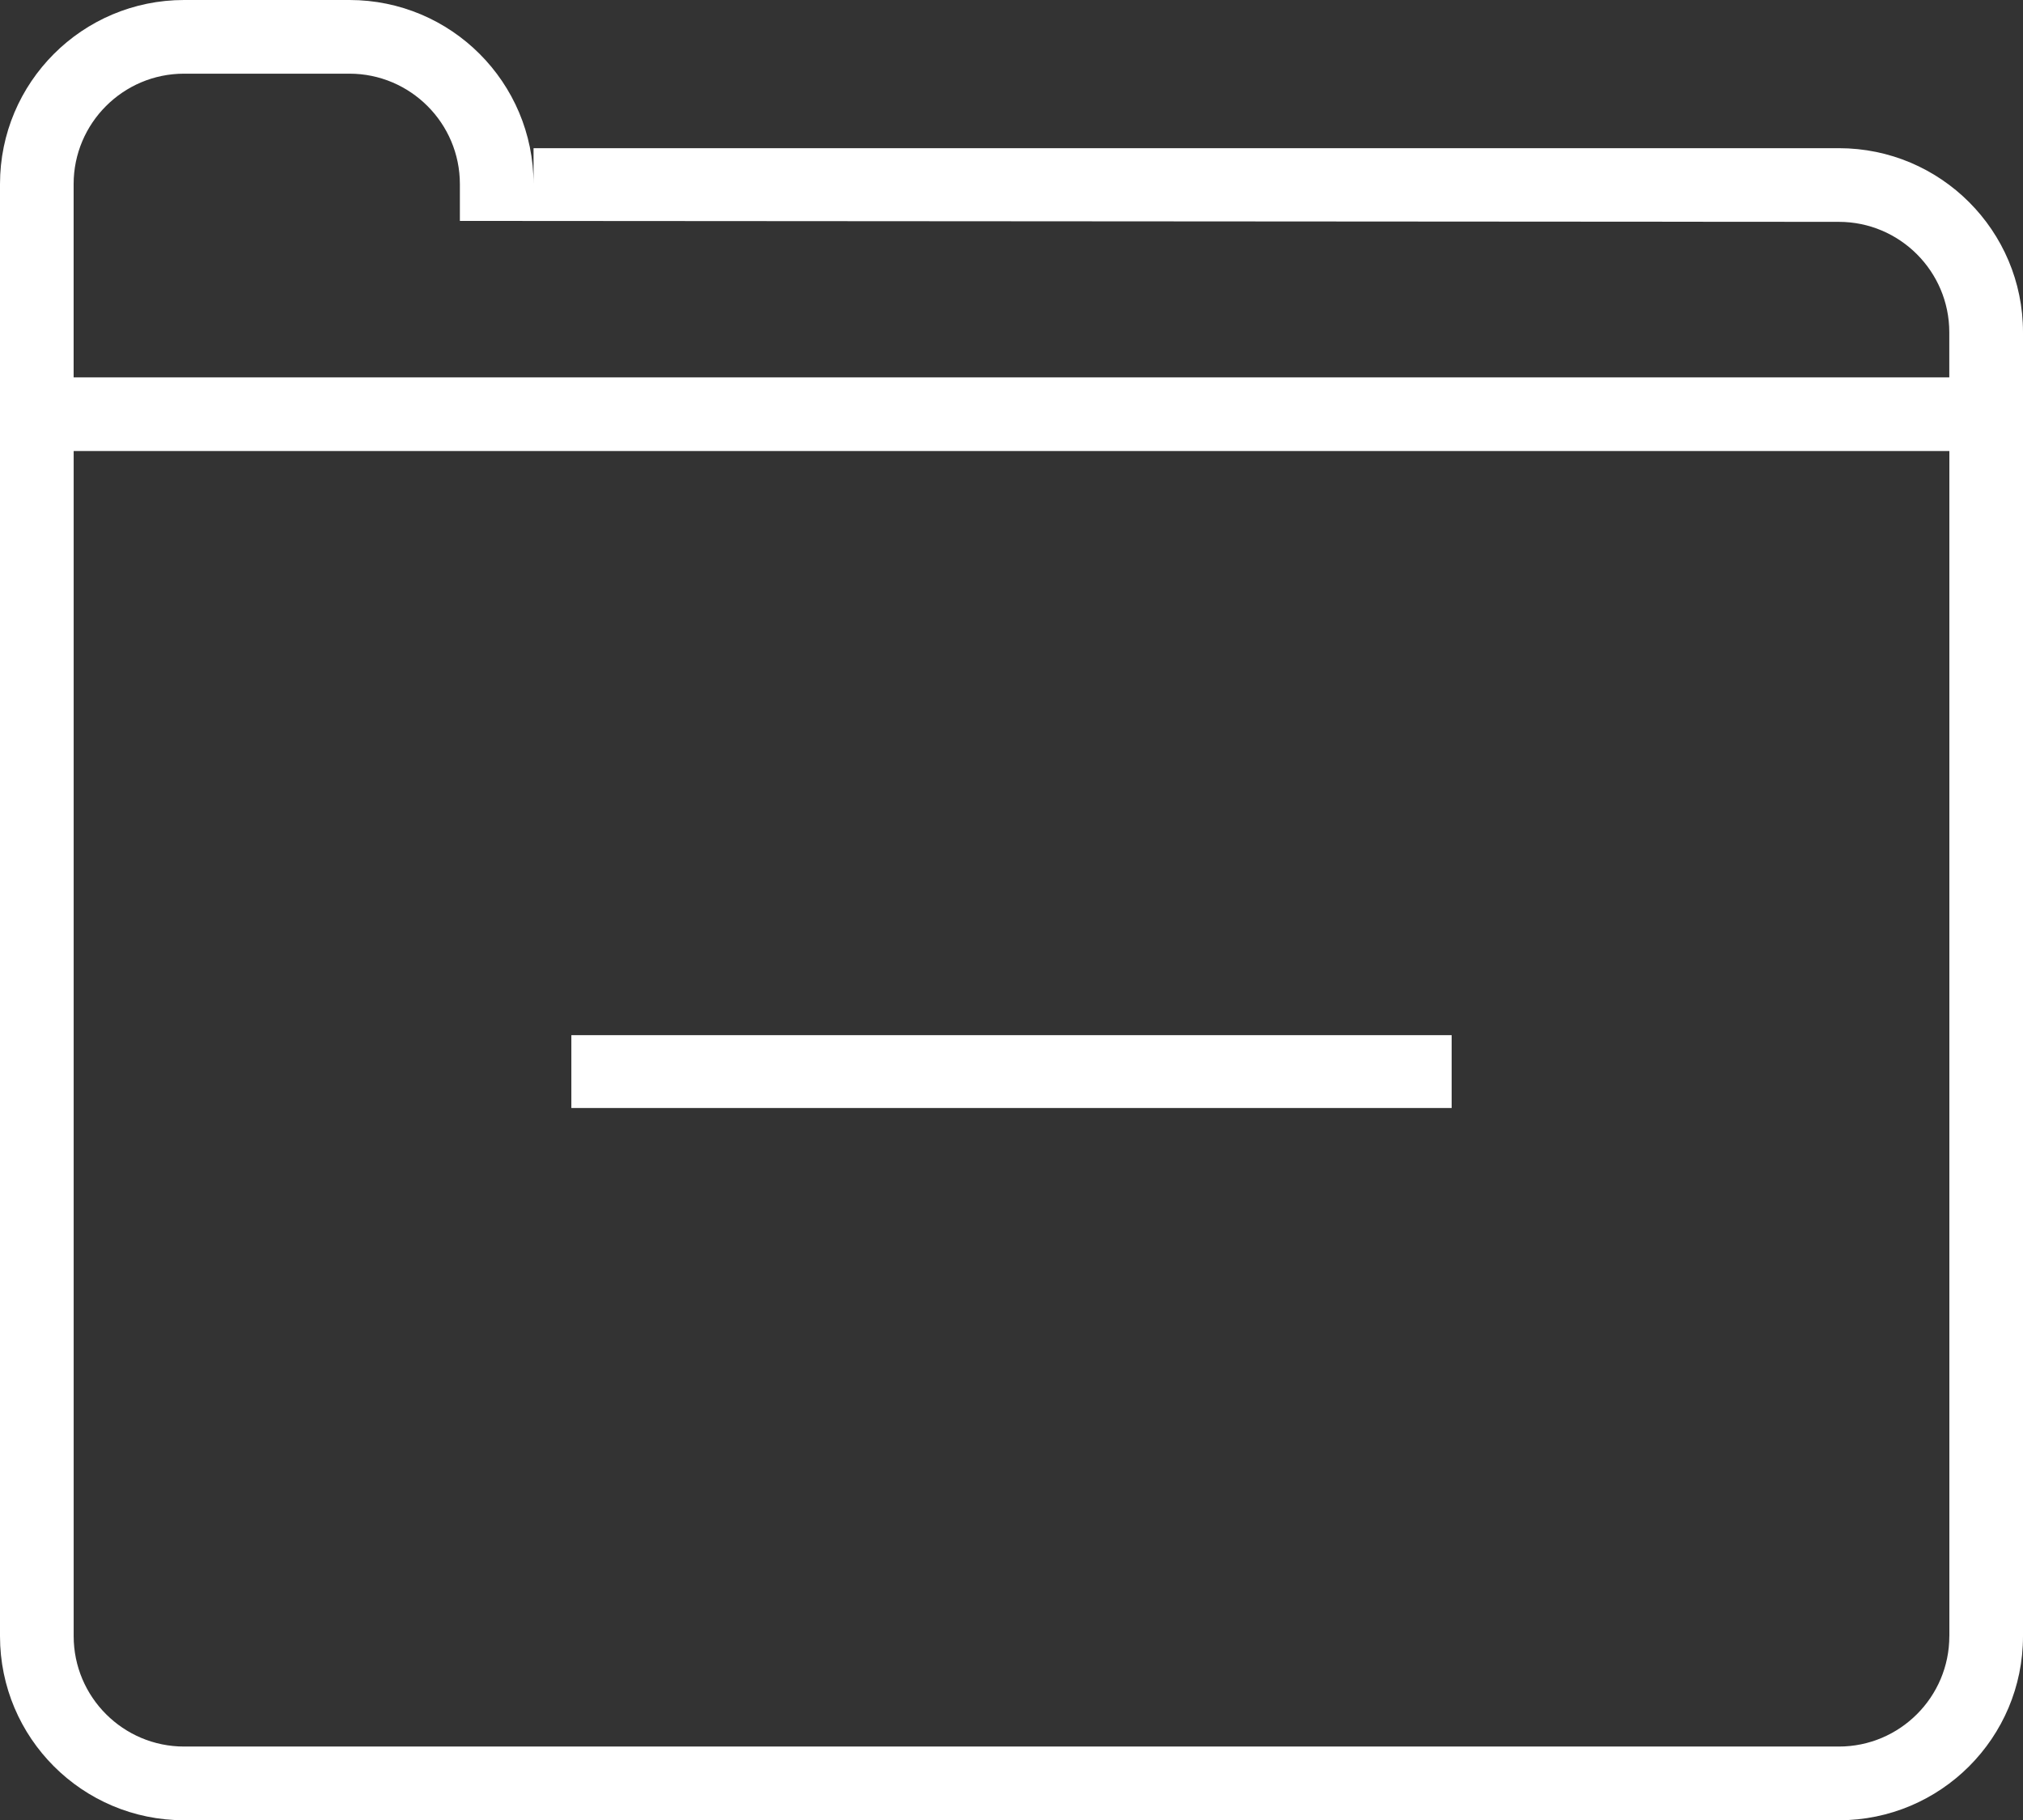 <?xml version="1.0" encoding="utf-8"?>
<!-- Generator: Adobe Illustrator 15.0.0, SVG Export Plug-In . SVG Version: 6.00 Build 0)  -->
<!DOCTYPE svg PUBLIC "-//W3C//DTD SVG 1.1//EN" "http://www.w3.org/Graphics/SVG/1.1/DTD/svg11.dtd">
<svg version="1.1" id="Capa_1" xmlns="http://www.w3.org/2000/svg" xmlns:xlink="http://www.w3.org/1999/xlink" x="0px" y="0px"
	 width="48.688px" height="43.805px" viewBox="0 0 48.688 43.805" enable-background="new 0 0 48.688 43.805" xml:space="preserve">
<rect x="0" y="0" width="48.688" height="43.805" fill="#333333" stroke="none"/>
<g>
	<path fill="#FFFFFF" d="M44.257,3.566H12.841V4.43c0-2.446-1.983-4.43-4.43-4.43h-3.98C1.983,0,0,1.983,0,4.43v4.436v30.509
		c0,2.447,1.983,4.431,4.431,4.431h39.826c2.447,0,4.431-1.983,4.431-4.431V7.997C48.688,5.551,46.704,3.566,44.257,3.566
		 M46.915,39.374c0,1.467-1.192,2.658-2.658,2.658H4.431c-1.466,0-2.658-1.191-2.658-2.658V16.646v-5.792h45.143V39.374z
		 M46.915,9.082H1.772V4.43c0-1.465,1.192-2.657,2.658-2.657h3.98c1.466,0,2.658,1.192,2.658,2.657v0.887l33.188,0.022
		c1.466,0,2.658,1.192,2.658,2.658V9.082z"/>
	<rect x="13.751" y="24.912" fill="#FFFFFF" width="21.186" height="1.753"/>
</g>
</svg>
